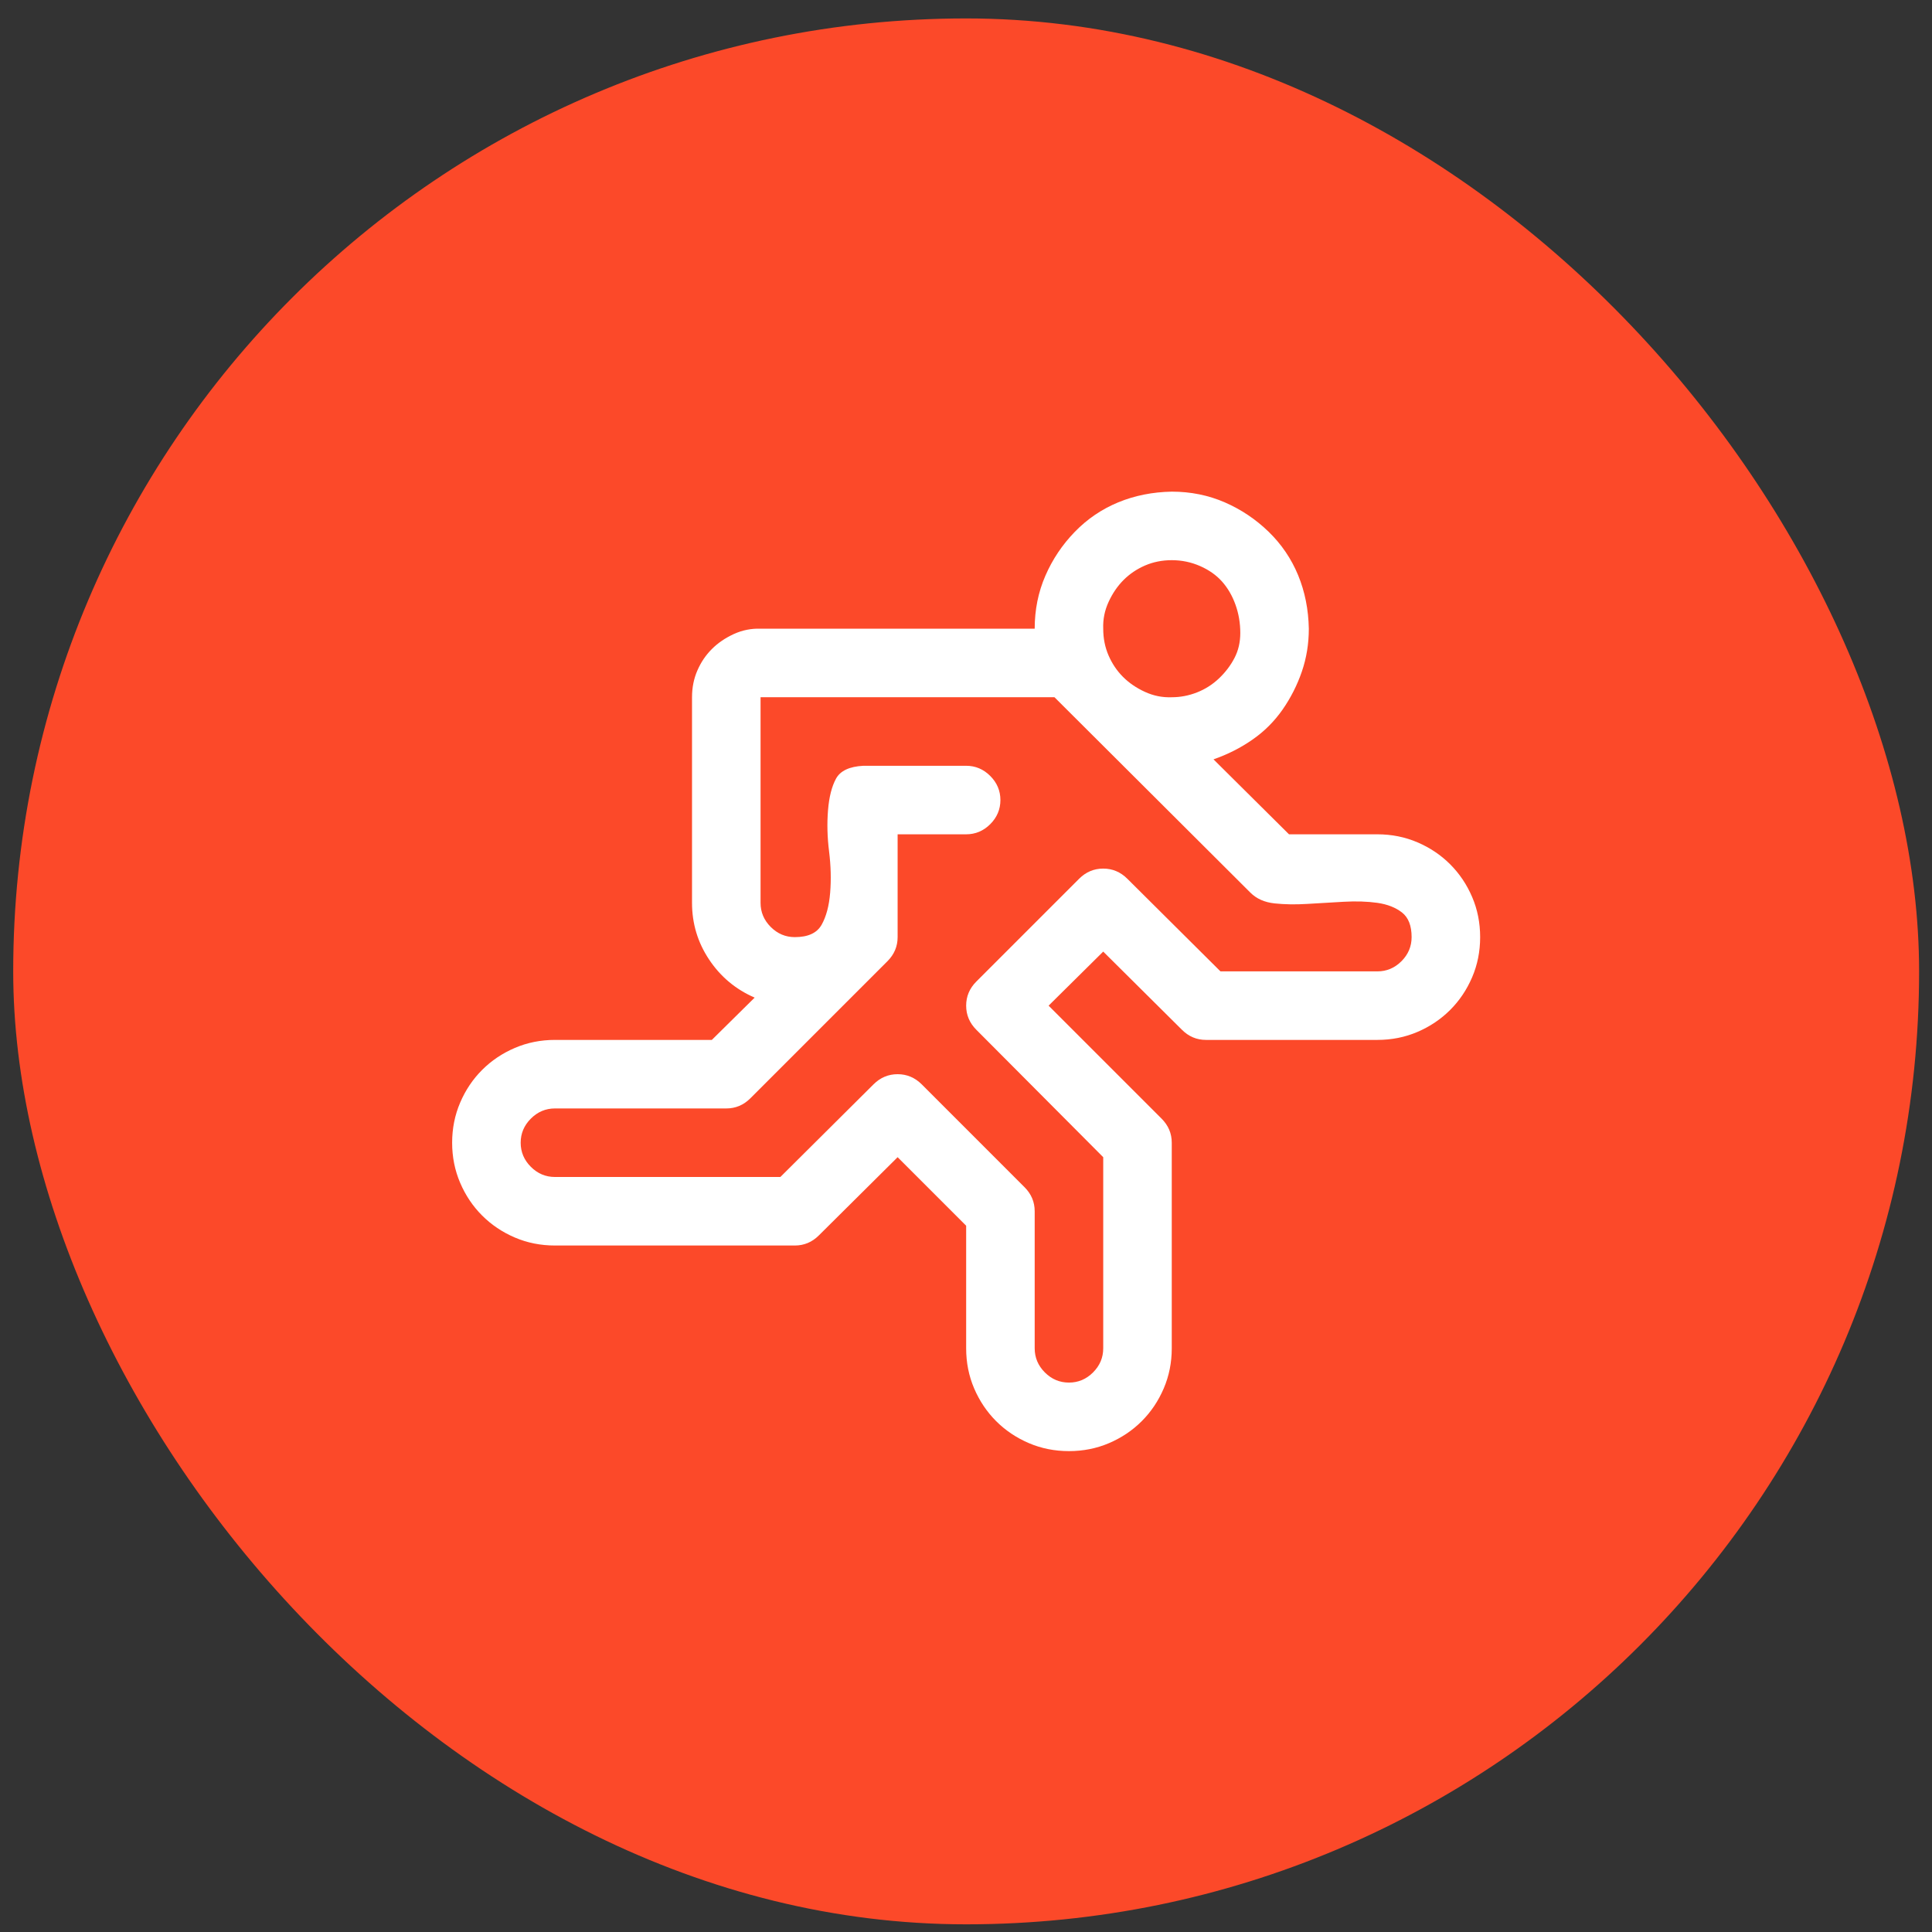 <?xml version="1.0" encoding="UTF-8"?> <svg xmlns="http://www.w3.org/2000/svg" width="74" height="74" viewBox="0 0 74 74" fill="none"><rect x="0" y="0" width="74" height="74" fill="#333333" stroke="none"/><rect x="0.506" y="0.706" width="73" height="73" rx="36.5" fill="#FC4929"></rect><path d="M52.756 31.956C53.303 31.956 53.815 32.059 54.294 32.264C54.772 32.469 55.189 32.749 55.545 33.105C55.9 33.46 56.181 33.877 56.386 34.356C56.591 34.834 56.693 35.347 56.693 35.894C56.693 36.441 56.591 36.953 56.386 37.432C56.181 37.91 55.9 38.328 55.545 38.683C55.189 39.038 54.772 39.319 54.294 39.524C53.815 39.729 53.303 39.831 52.756 39.831H46.193C45.838 39.831 45.53 39.702 45.27 39.442L42.256 36.448L40.164 38.519L44.491 42.846C44.751 43.106 44.881 43.413 44.881 43.769V51.644C44.881 52.191 44.778 52.703 44.573 53.182C44.368 53.66 44.088 54.077 43.732 54.433C43.377 54.788 42.96 55.069 42.481 55.274C42.003 55.479 41.49 55.581 40.943 55.581C40.396 55.581 39.884 55.479 39.405 55.274C38.927 55.069 38.51 54.788 38.154 54.433C37.799 54.077 37.518 53.66 37.313 53.182C37.108 52.703 37.006 52.191 37.006 51.644V46.948L34.381 44.323L31.366 47.317C31.106 47.577 30.799 47.706 30.443 47.706H21.256C20.709 47.706 20.196 47.604 19.718 47.399C19.239 47.194 18.822 46.913 18.467 46.558C18.111 46.203 17.831 45.785 17.626 45.307C17.421 44.828 17.318 44.316 17.318 43.769C17.318 43.222 17.421 42.709 17.626 42.231C17.831 41.752 18.111 41.335 18.467 40.98C18.822 40.624 19.239 40.344 19.718 40.139C20.196 39.934 20.709 39.831 21.256 39.831H27.265L28.905 38.211C28.18 37.897 27.599 37.411 27.162 36.755C26.724 36.099 26.506 35.374 26.506 34.581V26.706C26.506 26.337 26.574 25.995 26.711 25.681C26.848 25.366 27.032 25.093 27.265 24.861C27.497 24.628 27.777 24.437 28.105 24.286C28.433 24.136 28.775 24.068 29.131 24.081H39.631C39.631 23.357 39.767 22.68 40.041 22.051C40.314 21.422 40.69 20.862 41.169 20.369C41.647 19.877 42.201 19.501 42.83 19.241C43.459 18.982 44.142 18.845 44.881 18.831C45.605 18.831 46.282 18.968 46.911 19.241C47.54 19.515 48.1 19.891 48.593 20.369C49.085 20.848 49.461 21.402 49.721 22.031C49.98 22.66 50.117 23.343 50.131 24.081C50.131 24.656 50.042 25.203 49.864 25.722C49.686 26.241 49.44 26.727 49.126 27.178C48.811 27.629 48.429 28.012 47.977 28.326C47.526 28.641 47.027 28.894 46.48 29.085L49.372 31.956H52.756ZM44.881 21.456C44.512 21.456 44.17 21.525 43.855 21.661C43.541 21.798 43.267 21.983 43.035 22.215C42.803 22.448 42.611 22.728 42.461 23.056C42.31 23.384 42.242 23.726 42.256 24.081C42.256 24.451 42.324 24.792 42.461 25.107C42.597 25.421 42.782 25.695 43.014 25.927C43.247 26.16 43.527 26.351 43.855 26.501C44.184 26.652 44.525 26.72 44.881 26.706C45.209 26.706 45.53 26.645 45.845 26.522C46.159 26.399 46.439 26.221 46.685 25.989C46.931 25.756 47.13 25.496 47.28 25.209C47.431 24.922 47.506 24.601 47.506 24.245C47.506 23.863 47.444 23.5 47.321 23.159C47.198 22.817 47.027 22.523 46.809 22.277C46.59 22.031 46.309 21.832 45.968 21.682C45.626 21.532 45.264 21.456 44.881 21.456ZM52.756 37.206C53.111 37.206 53.419 37.077 53.679 36.817C53.938 36.557 54.068 36.249 54.068 35.894C54.068 35.456 53.945 35.142 53.699 34.95C53.453 34.759 53.139 34.636 52.756 34.581C52.373 34.527 51.942 34.513 51.464 34.54C50.985 34.568 50.52 34.595 50.069 34.622C49.618 34.65 49.201 34.643 48.818 34.602C48.435 34.561 48.128 34.424 47.895 34.192L40.389 26.706H29.131V34.581C29.131 34.937 29.261 35.244 29.52 35.504C29.78 35.764 30.088 35.894 30.443 35.894C30.949 35.894 31.291 35.737 31.469 35.422C31.646 35.108 31.756 34.698 31.797 34.192C31.838 33.686 31.824 33.16 31.756 32.613C31.687 32.066 31.674 31.539 31.715 31.034C31.756 30.528 31.858 30.124 32.022 29.823C32.186 29.523 32.535 29.359 33.068 29.331H37.006C37.361 29.331 37.669 29.461 37.929 29.721C38.188 29.981 38.318 30.288 38.318 30.644C38.318 30.999 38.188 31.307 37.929 31.567C37.669 31.826 37.361 31.956 37.006 31.956H34.381V35.894C34.381 36.249 34.251 36.557 33.991 36.817L28.741 42.067C28.481 42.327 28.174 42.456 27.818 42.456H21.256C20.9 42.456 20.593 42.586 20.333 42.846C20.073 43.106 19.943 43.413 19.943 43.769C19.943 44.124 20.073 44.432 20.333 44.692C20.593 44.952 20.9 45.081 21.256 45.081H29.89L33.458 41.533C33.718 41.274 34.025 41.144 34.381 41.144C34.736 41.144 35.044 41.274 35.304 41.533L39.241 45.471C39.501 45.731 39.631 46.038 39.631 46.394V51.644C39.631 51.999 39.761 52.307 40.02 52.567C40.28 52.827 40.588 52.956 40.943 52.956C41.299 52.956 41.606 52.827 41.866 52.567C42.126 52.307 42.256 51.999 42.256 51.644V44.323L37.395 39.442C37.136 39.182 37.006 38.874 37.006 38.519C37.006 38.163 37.136 37.856 37.395 37.596L41.333 33.658C41.593 33.399 41.9 33.269 42.256 33.269C42.611 33.269 42.919 33.399 43.179 33.658L46.747 37.206H52.756Z" fill="white"></path></svg> 